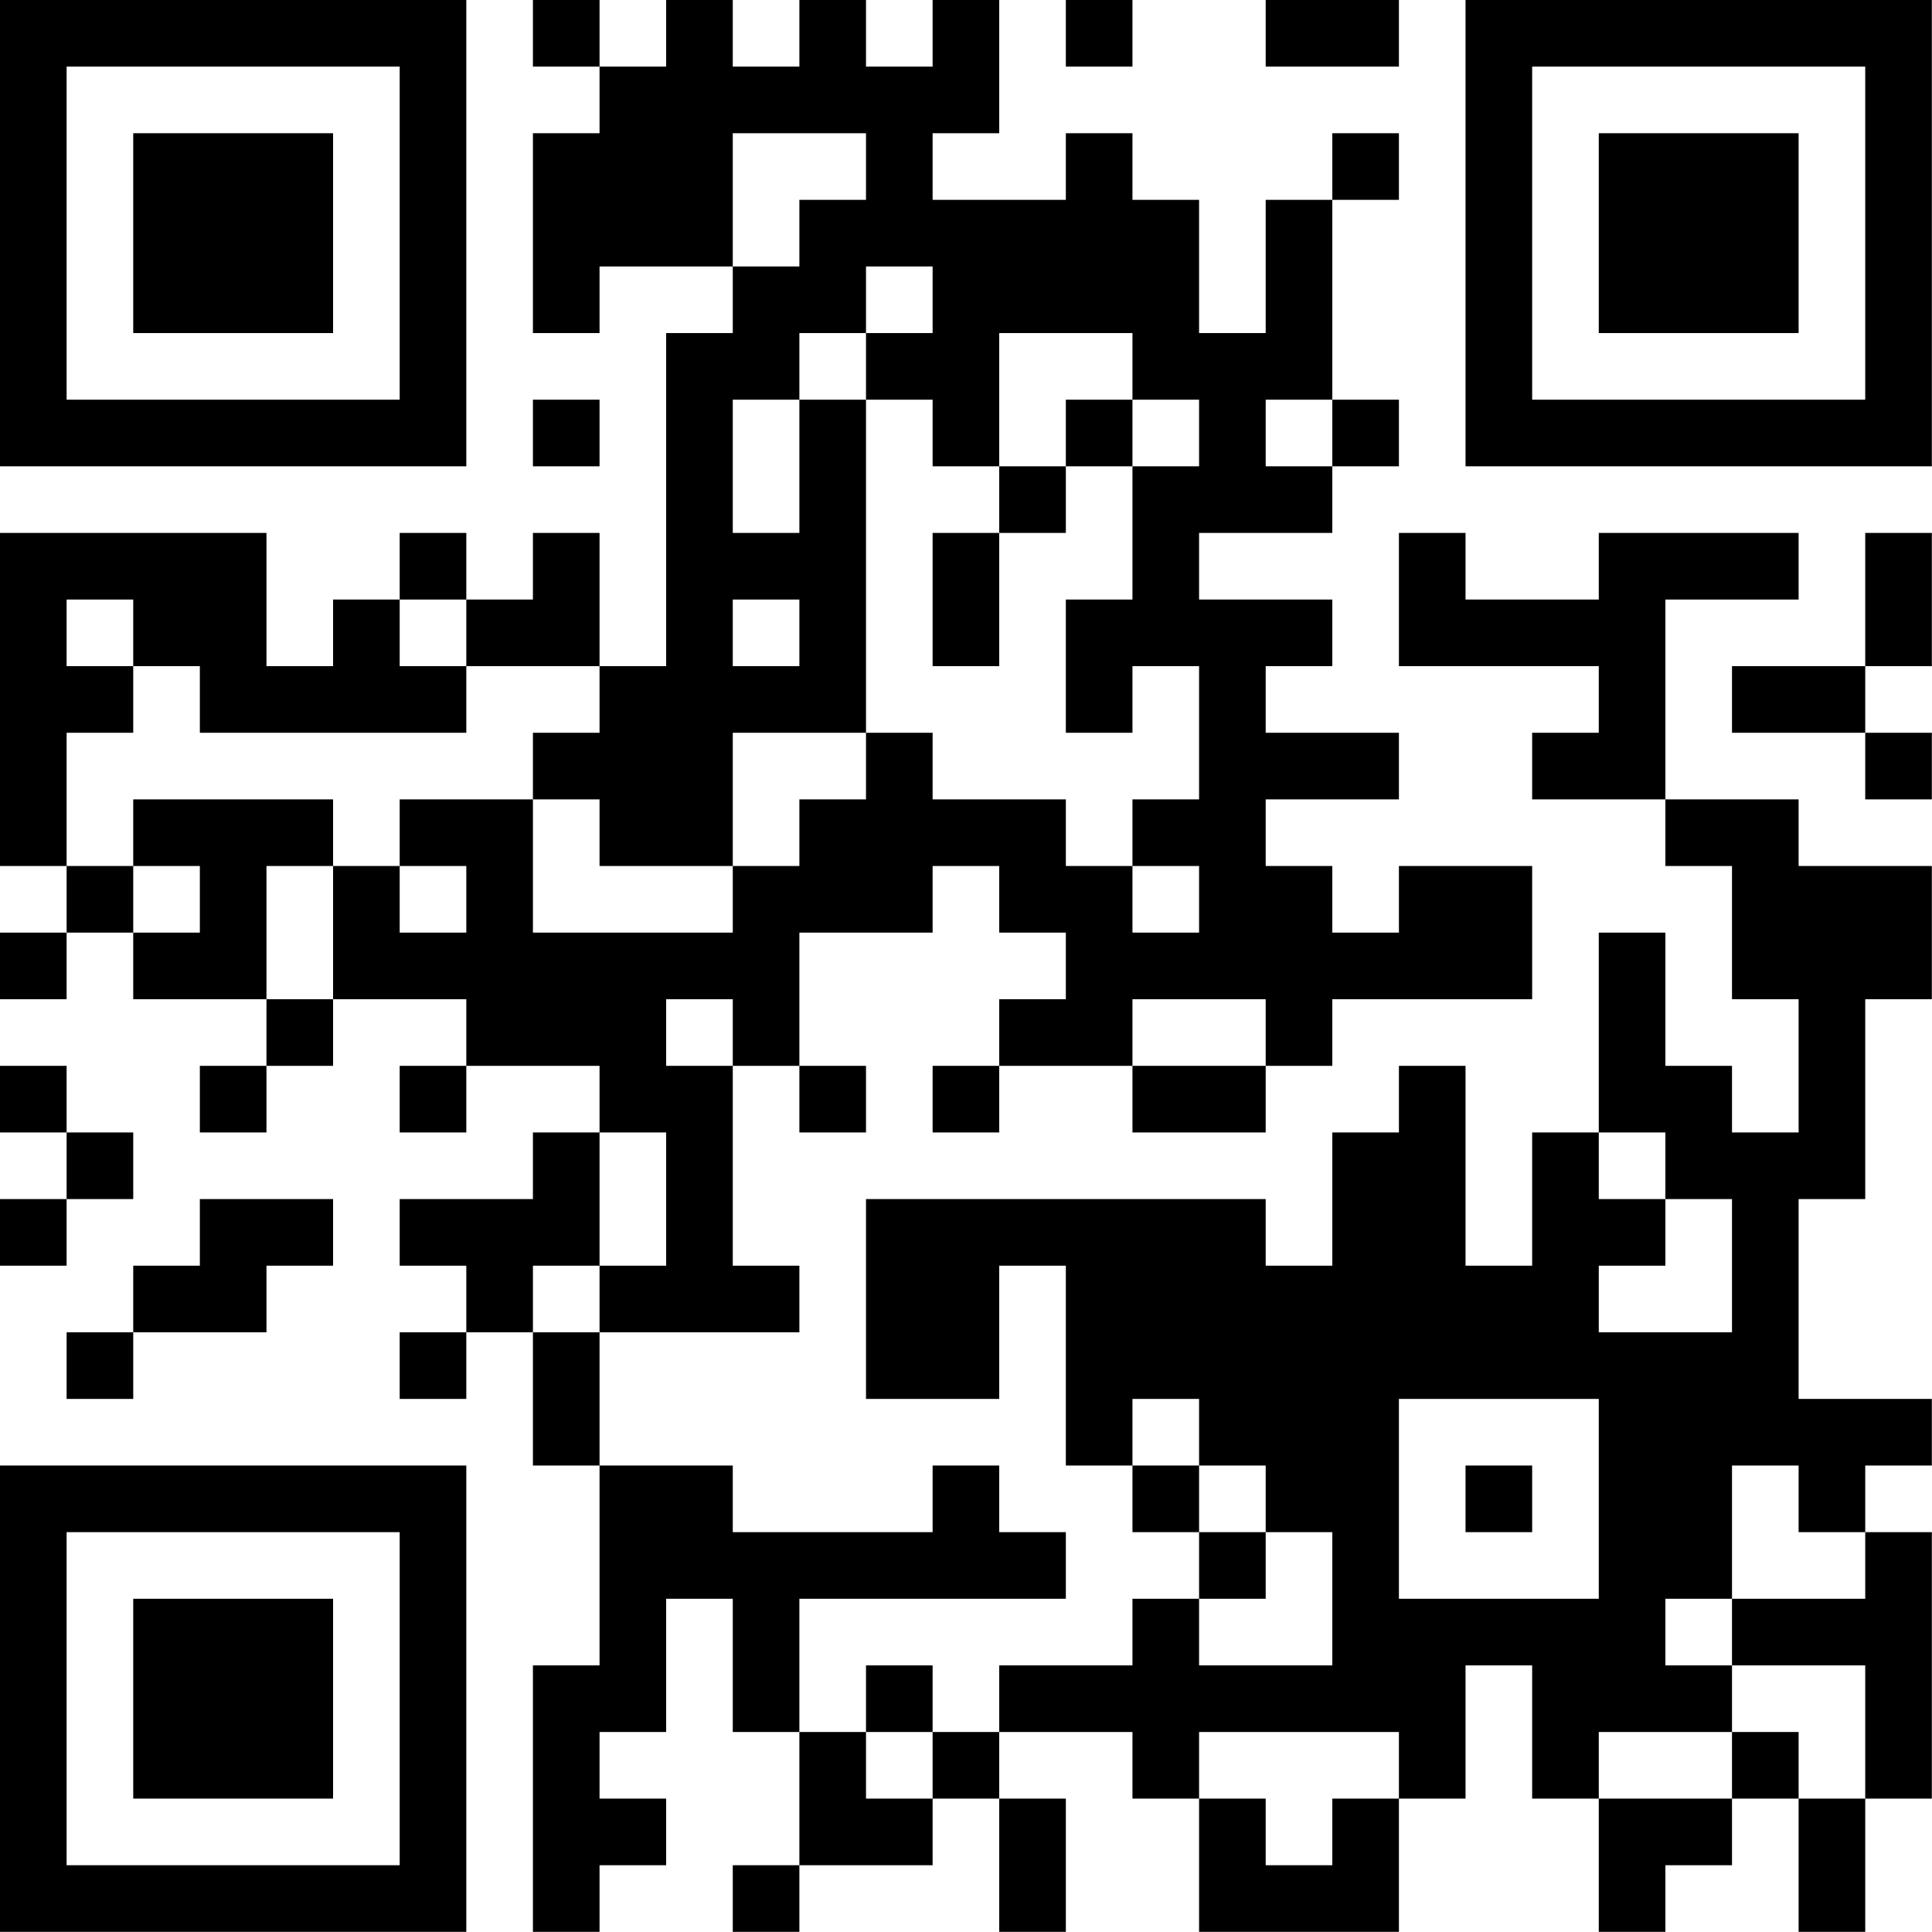 <?xml version="1.0" encoding="UTF-8"?>
<svg xmlns="http://www.w3.org/2000/svg" version="1.1" width="100" height="100" viewBox="0 0 100 100"><rect x="0" y="0" width="100" height="100" fill="#ffffff"/><g transform="scale(3.448)"><g transform="translate(0,0)"><path fill-rule="evenodd" d="M8 0L8 1L9 1L9 2L8 2L8 5L9 5L9 4L11 4L11 5L10 5L10 10L9 10L9 8L8 8L8 9L7 9L7 8L6 8L6 9L5 9L5 10L4 10L4 8L0 8L0 13L1 13L1 14L0 14L0 15L1 15L1 14L2 14L2 15L4 15L4 16L3 16L3 17L4 17L4 16L5 16L5 15L7 15L7 16L6 16L6 17L7 17L7 16L9 16L9 17L8 17L8 18L6 18L6 19L7 19L7 20L6 20L6 21L7 21L7 20L8 20L8 22L9 22L9 25L8 25L8 29L9 29L9 28L10 28L10 27L9 27L9 26L10 26L10 24L11 24L11 26L12 26L12 28L11 28L11 29L12 29L12 28L14 28L14 27L15 27L15 29L16 29L16 27L15 27L15 26L17 26L17 27L18 27L18 29L21 29L21 27L22 27L22 25L23 25L23 27L24 27L24 29L25 29L25 28L26 28L26 27L27 27L27 29L28 29L28 27L29 27L29 23L28 23L28 22L29 22L29 21L27 21L27 18L28 18L28 15L29 15L29 13L27 13L27 12L25 12L25 9L27 9L27 8L24 8L24 9L22 9L22 8L21 8L21 10L24 10L24 11L23 11L23 12L25 12L25 13L26 13L26 15L27 15L27 17L26 17L26 16L25 16L25 14L24 14L24 17L23 17L23 19L22 19L22 16L21 16L21 17L20 17L20 19L19 19L19 18L13 18L13 21L15 21L15 19L16 19L16 22L17 22L17 23L18 23L18 24L17 24L17 25L15 25L15 26L14 26L14 25L13 25L13 26L12 26L12 24L16 24L16 23L15 23L15 22L14 22L14 23L11 23L11 22L9 22L9 20L12 20L12 19L11 19L11 16L12 16L12 17L13 17L13 16L12 16L12 14L14 14L14 13L15 13L15 14L16 14L16 15L15 15L15 16L14 16L14 17L15 17L15 16L17 16L17 17L19 17L19 16L20 16L20 15L23 15L23 13L21 13L21 14L20 14L20 13L19 13L19 12L21 12L21 11L19 11L19 10L20 10L20 9L18 9L18 8L20 8L20 7L21 7L21 6L20 6L20 3L21 3L21 2L20 2L20 3L19 3L19 5L18 5L18 3L17 3L17 2L16 2L16 3L14 3L14 2L15 2L15 0L14 0L14 1L13 1L13 0L12 0L12 1L11 1L11 0L10 0L10 1L9 1L9 0ZM16 0L16 1L17 1L17 0ZM19 0L19 1L21 1L21 0ZM11 2L11 4L12 4L12 3L13 3L13 2ZM13 4L13 5L12 5L12 6L11 6L11 8L12 8L12 6L13 6L13 11L11 11L11 13L9 13L9 12L8 12L8 11L9 11L9 10L7 10L7 9L6 9L6 10L7 10L7 11L3 11L3 10L2 10L2 9L1 9L1 10L2 10L2 11L1 11L1 13L2 13L2 14L3 14L3 13L2 13L2 12L5 12L5 13L4 13L4 15L5 15L5 13L6 13L6 14L7 14L7 13L6 13L6 12L8 12L8 14L11 14L11 13L12 13L12 12L13 12L13 11L14 11L14 12L16 12L16 13L17 13L17 14L18 14L18 13L17 13L17 12L18 12L18 10L17 10L17 11L16 11L16 9L17 9L17 7L18 7L18 6L17 6L17 5L15 5L15 7L14 7L14 6L13 6L13 5L14 5L14 4ZM8 6L8 7L9 7L9 6ZM16 6L16 7L15 7L15 8L14 8L14 10L15 10L15 8L16 8L16 7L17 7L17 6ZM19 6L19 7L20 7L20 6ZM28 8L28 10L26 10L26 11L28 11L28 12L29 12L29 11L28 11L28 10L29 10L29 8ZM11 9L11 10L12 10L12 9ZM10 15L10 16L11 16L11 15ZM17 15L17 16L19 16L19 15ZM0 16L0 17L1 17L1 18L0 18L0 19L1 19L1 18L2 18L2 17L1 17L1 16ZM9 17L9 19L8 19L8 20L9 20L9 19L10 19L10 17ZM24 17L24 18L25 18L25 19L24 19L24 20L26 20L26 18L25 18L25 17ZM3 18L3 19L2 19L2 20L1 20L1 21L2 21L2 20L4 20L4 19L5 19L5 18ZM17 21L17 22L18 22L18 23L19 23L19 24L18 24L18 25L20 25L20 23L19 23L19 22L18 22L18 21ZM21 21L21 24L24 24L24 21ZM22 22L22 23L23 23L23 22ZM26 22L26 24L25 24L25 25L26 25L26 26L24 26L24 27L26 27L26 26L27 26L27 27L28 27L28 25L26 25L26 24L28 24L28 23L27 23L27 22ZM13 26L13 27L14 27L14 26ZM18 26L18 27L19 27L19 28L20 28L20 27L21 27L21 26ZM0 0L0 7L7 7L7 0ZM1 1L1 6L6 6L6 1ZM2 2L2 5L5 5L5 2ZM22 0L22 7L29 7L29 0ZM23 1L23 6L28 6L28 1ZM24 2L24 5L27 5L27 2ZM0 22L0 29L7 29L7 22ZM1 23L1 28L6 28L6 23ZM2 24L2 27L5 27L5 24Z" fill="#000000"/></g></g></svg>
